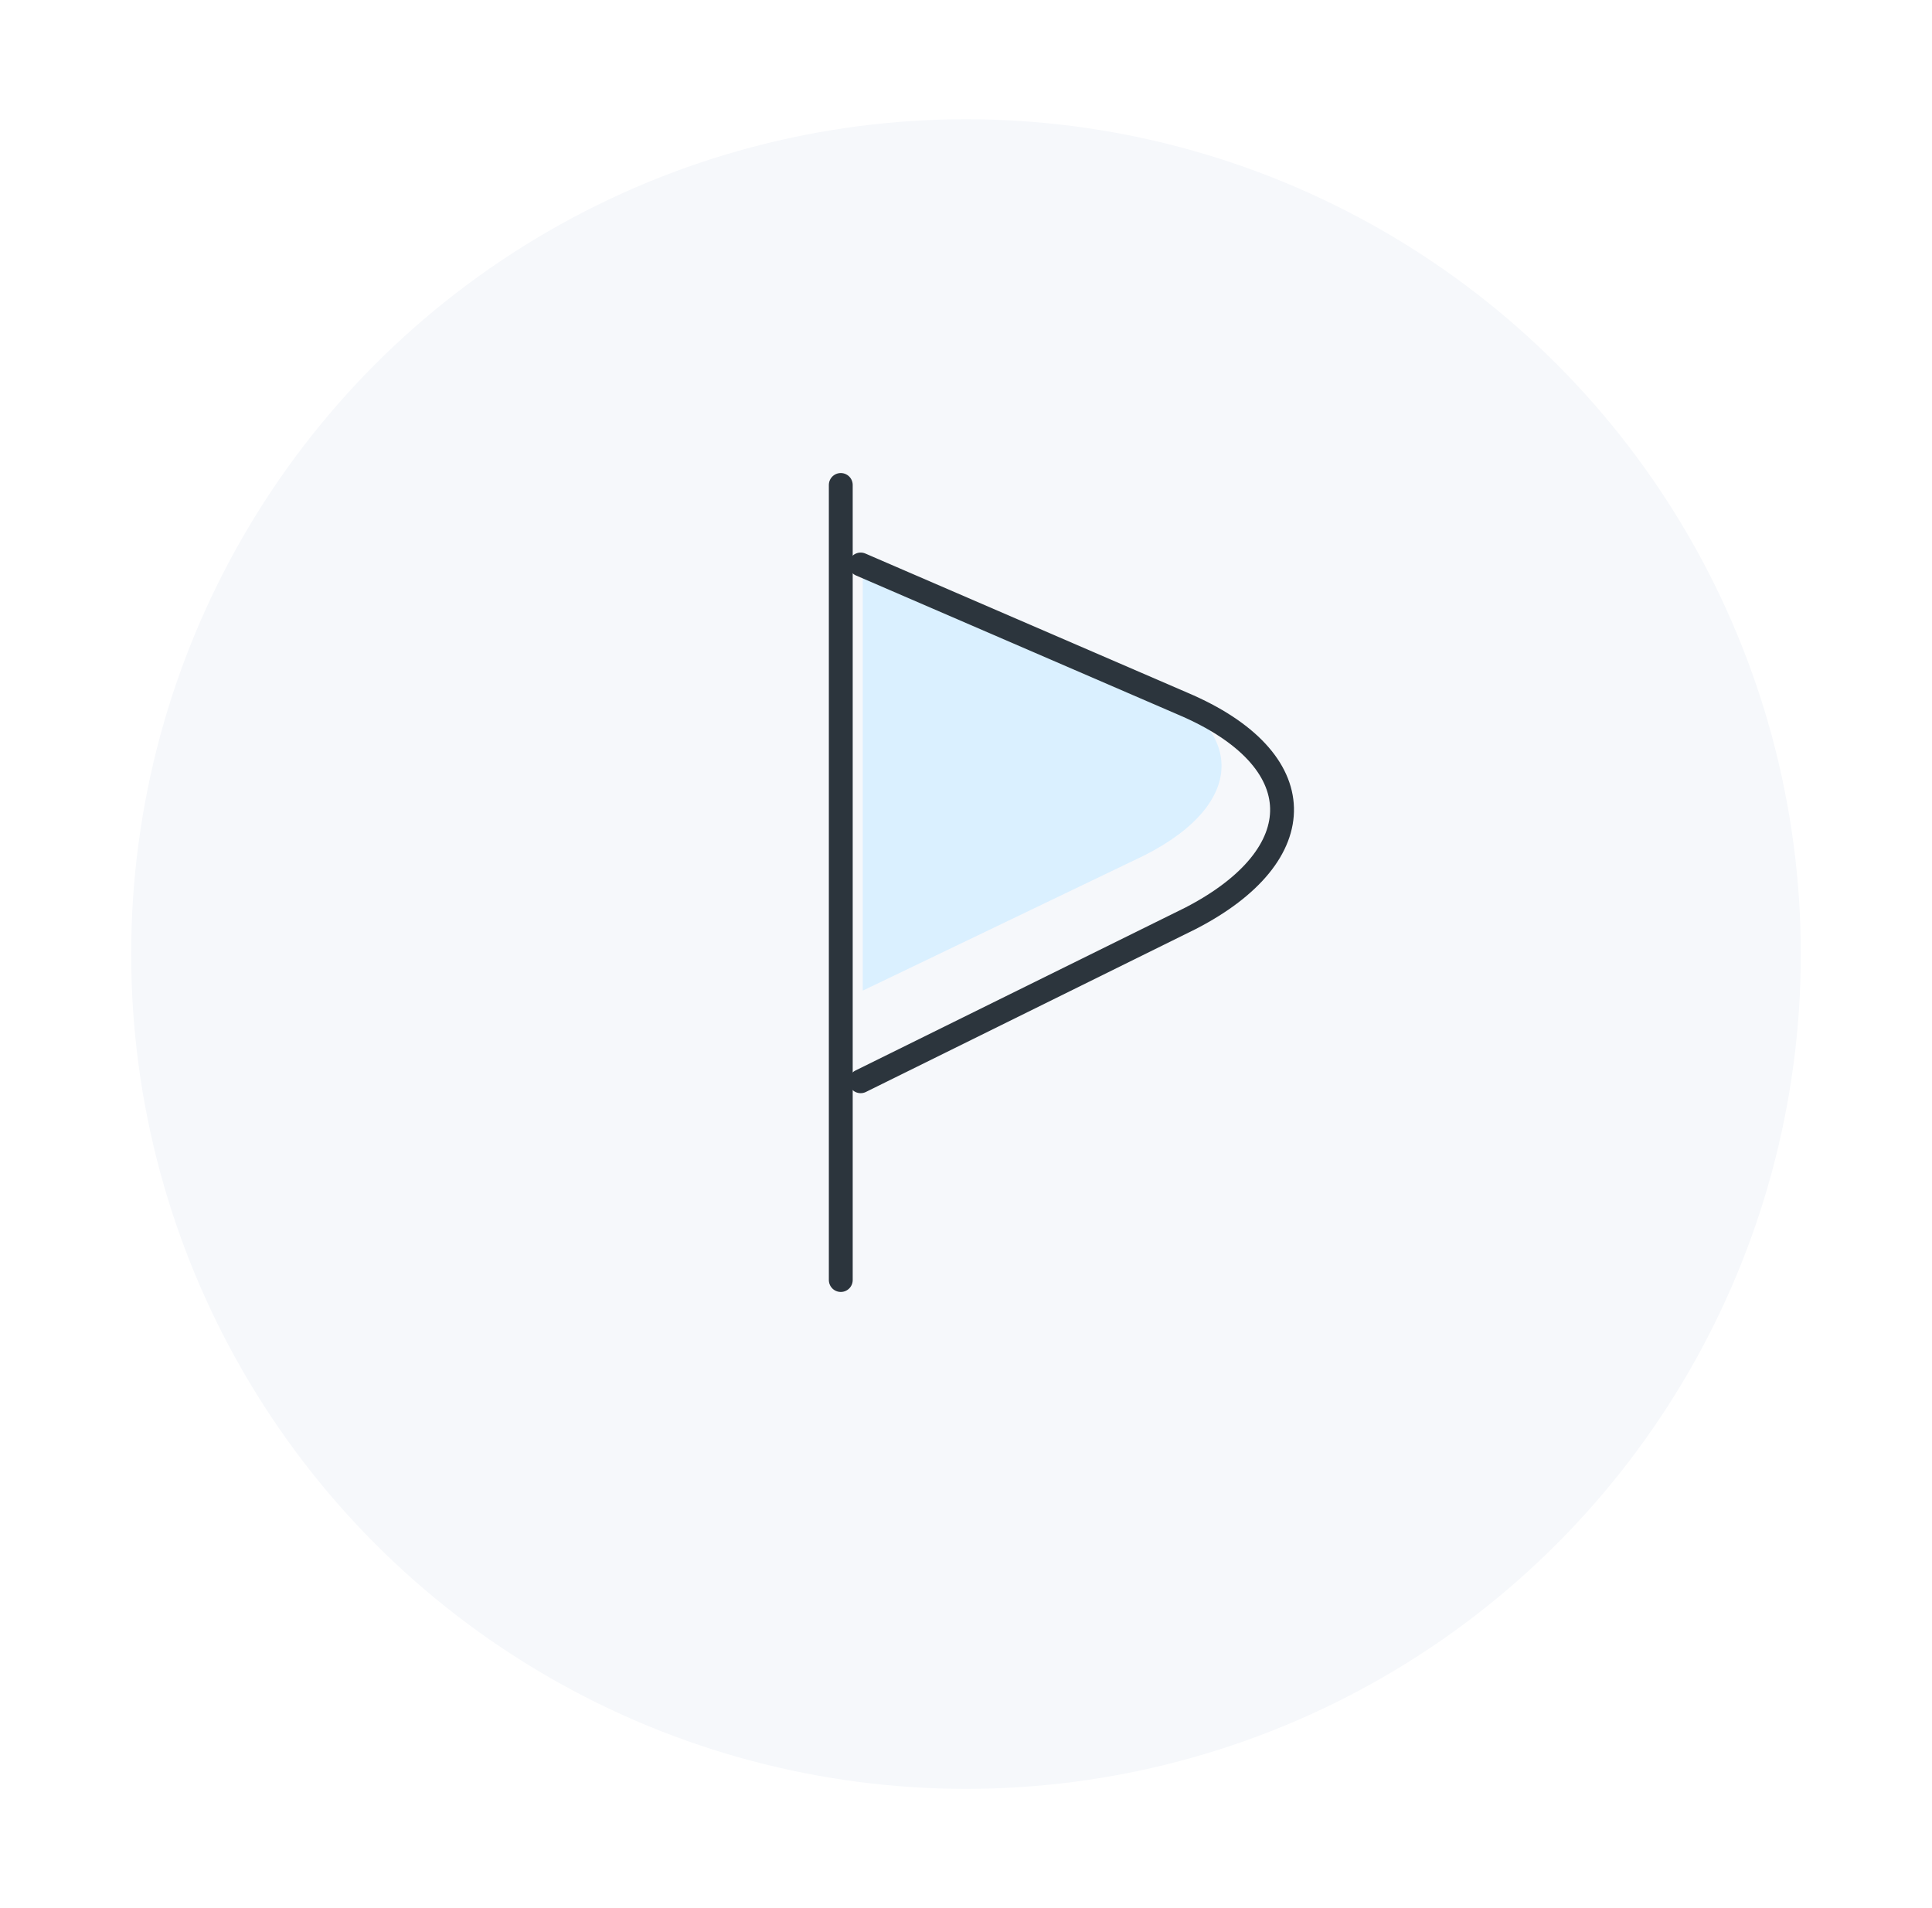 <svg width="81" height="80" viewBox="0 0 81 80" fill="none" xmlns="http://www.w3.org/2000/svg">
<g filter="url(#filter0_d_4489_538)">
<circle cx="40.5" cy="37" r="35" fill="#F6F8FB"/>
</g>
<path d="M36.172 23.599L47.666 28.427C52.348 30.359 52.348 33.669 47.949 35.877L36.172 41.533" fill="#DAF0FF"/>
<path d="M35.25 20.333V53.667" stroke="#2C353D" stroke-miterlimit="10" stroke-linecap="round" stroke-linejoin="round"/>
<path d="M36.083 23.667L49.583 29.5C55.083 31.833 55.083 35.833 49.917 38.5L36.083 45.333" stroke="#2C353D" stroke-miterlimit="10" stroke-linecap="round" stroke-linejoin="round"/>
<defs>
<filter id="filter0_d_4489_538" x="0.5" y="0" width="80" height="80" filterUnits="userSpaceOnUse" color-interpolation-filters="sRGB">
<feFlood flood-opacity="0" result="BackgroundImageFix"/>
<feColorMatrix in="SourceAlpha" type="matrix" values="0 0 0 0 0 0 0 0 0 0 0 0 0 0 0 0 0 0 127 0" result="hardAlpha"/>
<feOffset dy="3"/>
<feGaussianBlur stdDeviation="2.5"/>
<feComposite in2="hardAlpha" operator="out"/>
<feColorMatrix type="matrix" values="0 0 0 0 0.894 0 0 0 0 0.922 0 0 0 0 0.945 0 0 0 0.6 0"/>
<feBlend mode="normal" in2="BackgroundImageFix" result="effect1_dropShadow_4489_538"/>
<feBlend mode="normal" in="SourceGraphic" in2="effect1_dropShadow_4489_538" result="shape"/>
</filter>
</defs>
</svg>
